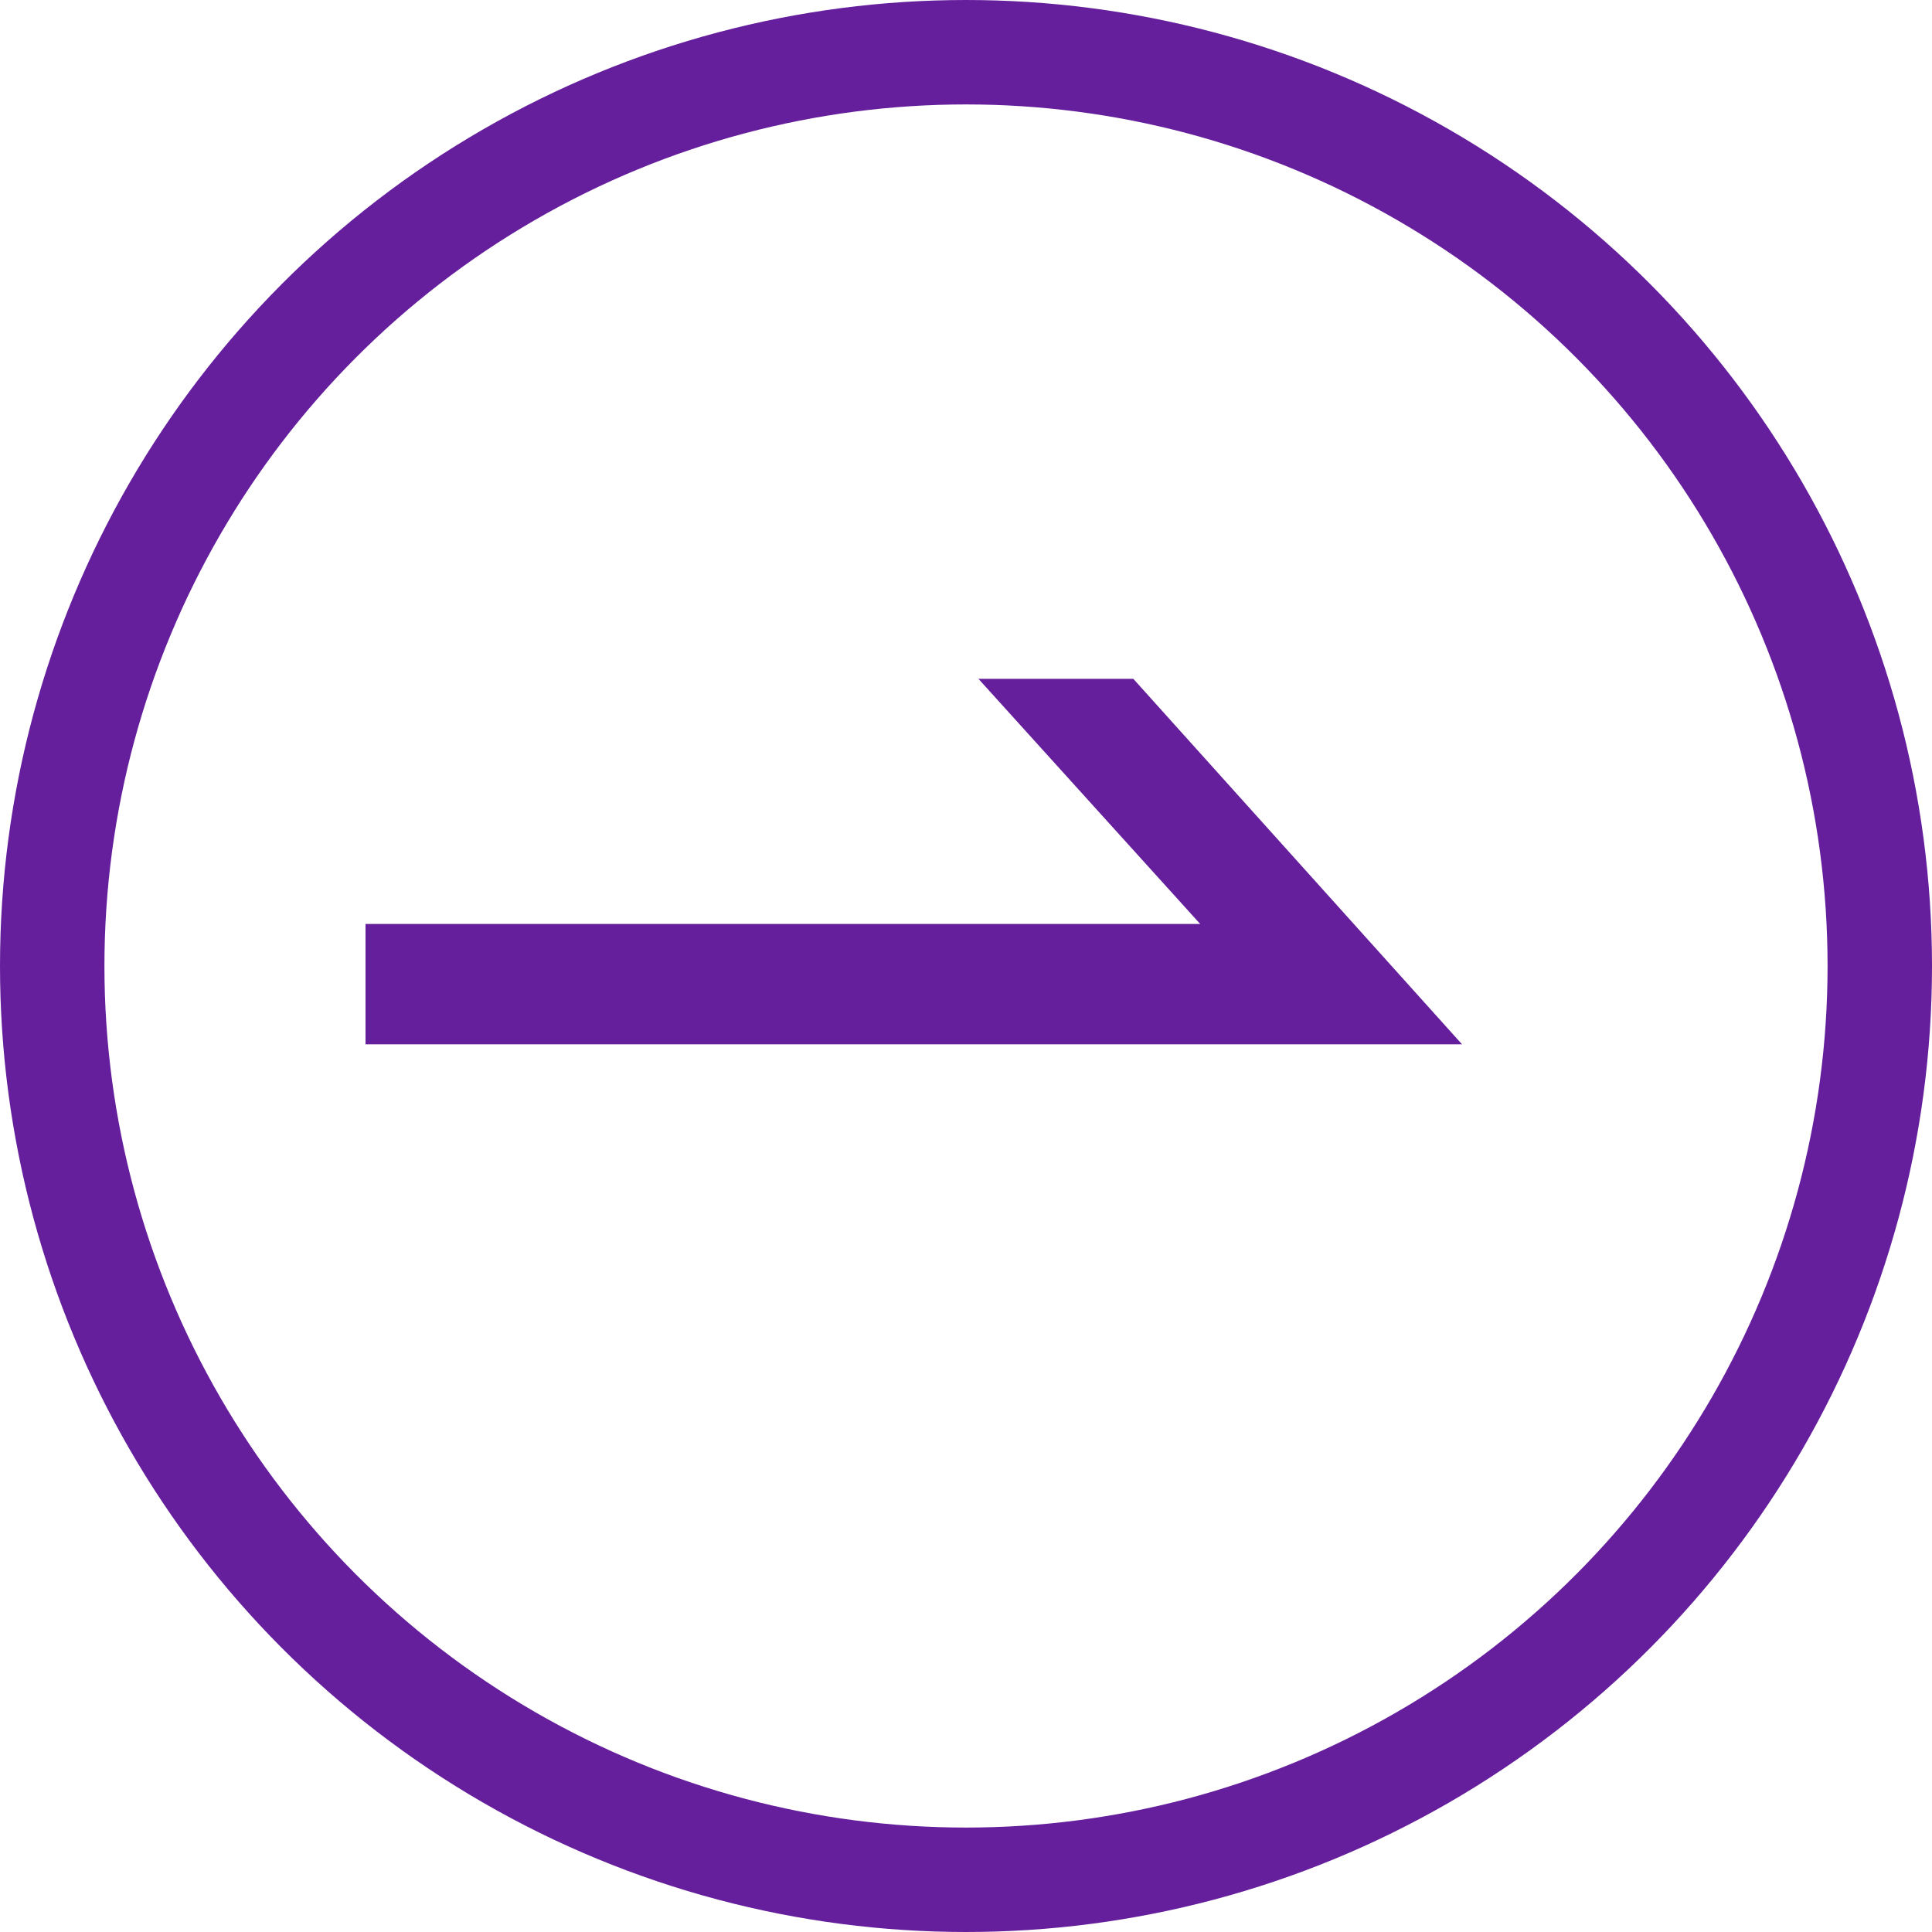 <?xml version="1.0" encoding="UTF-8"?>
<svg width="37px" height="37px" viewBox="0 0 37 37" version="1.1" xmlns="http://www.w3.org/2000/svg" xmlns:xlink="http://www.w3.org/1999/xlink">
    <title>右</title>
    <g id="页面-1" stroke="none" stroke-width="1" fill="none" fill-rule="evenodd">
        <g id="护理学院" transform="translate(-1723, -2029)" fill-rule="nonzero">
            <g id="学生活动备份-3" transform="translate(0, 1918)">
                <g id="编组-17" transform="translate(160, 106)">
                    <g id="右" transform="translate(1563, 5)">
                        <polygon id="路径" fill="#651F9C" points="18.738 13 21.704 13 28 20 7 20 7 17.695 22.985 17.695"></polygon>
                        <circle id="椭圆形" stroke="#651F9C" stroke-width="2" cx="18.5" cy="18.5" r="17.5"></circle>
                    </g>
                </g>
            </g>
        </g>
    </g>
</svg>